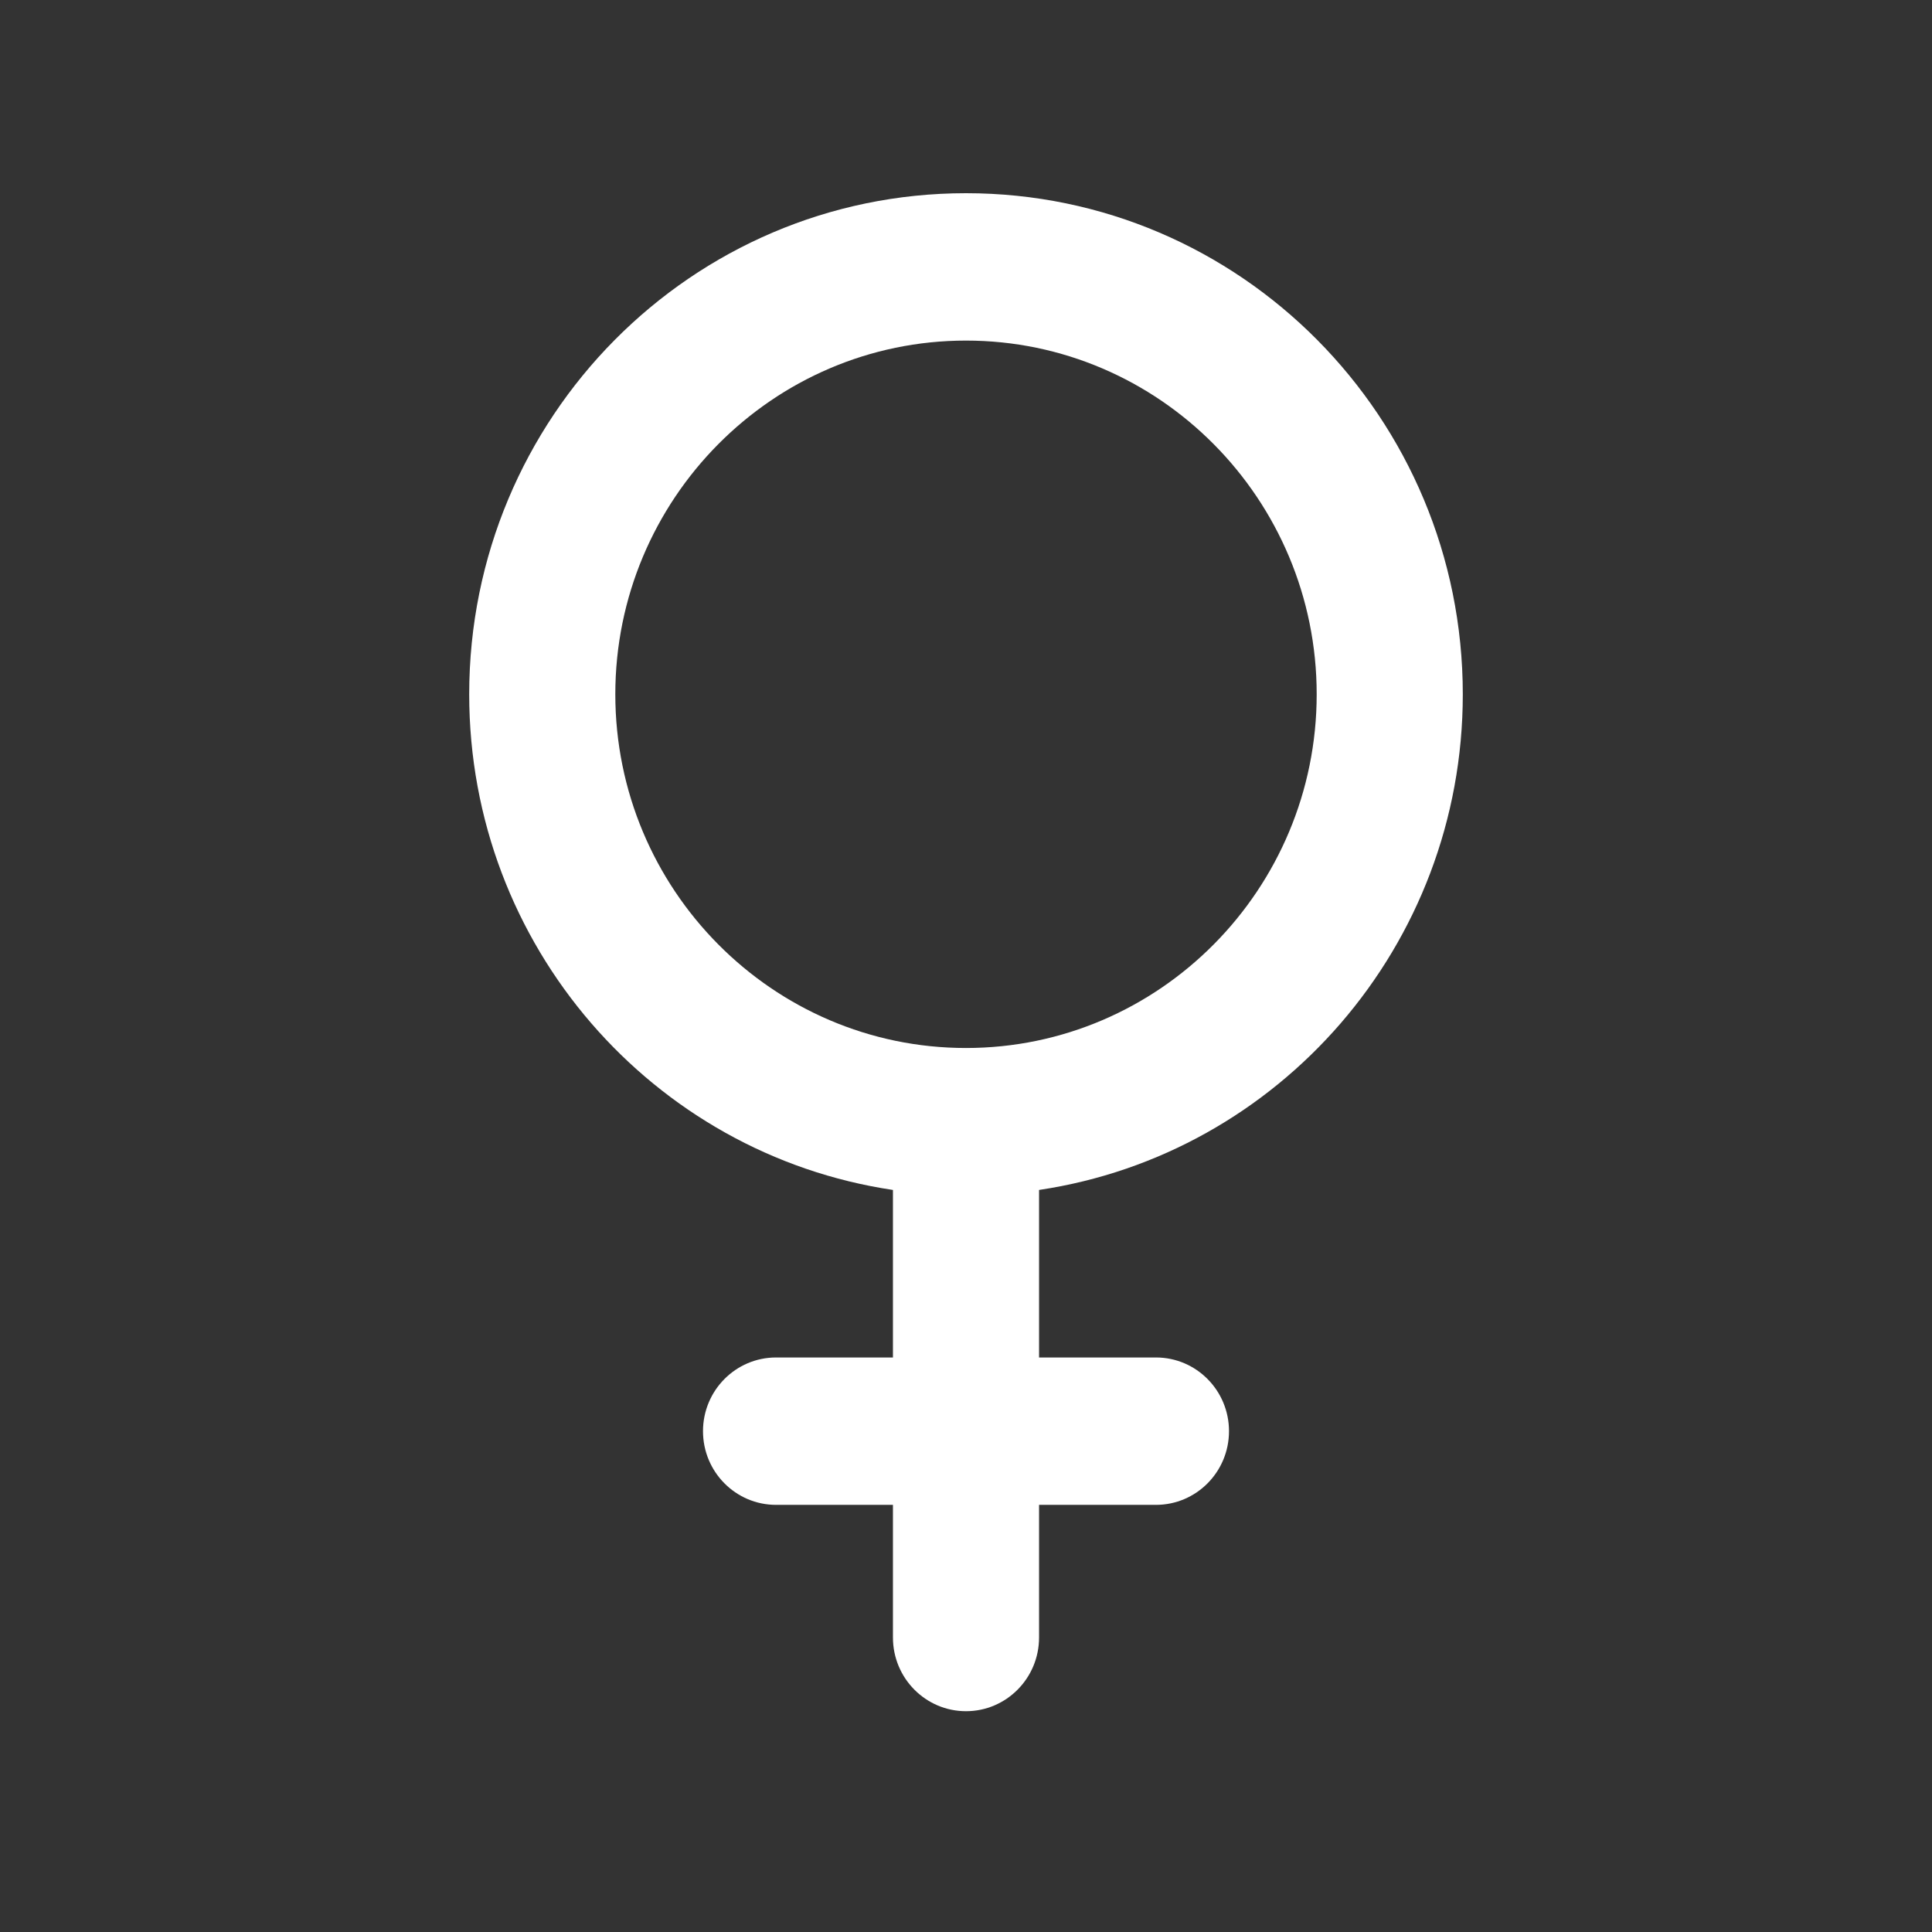 <?xml version="1.0" encoding="UTF-8"?>
<svg width="70px" height="70px" viewBox="0 0 70 70" version="1.1" xmlns="http://www.w3.org/2000/svg" xmlns:xlink="http://www.w3.org/1999/xlink">
    <rect x="0" y="0" width="70" height="70" fill="#333333" stroke="none"/>
    <!-- Generator: Sketch 58 (84663) - https://sketch.com -->
    <title>female</title>
    <desc>Created with Sketch.</desc>
    <g id="female" stroke="none" stroke-width="1" fill="none" fill-rule="evenodd">
        <g fill="#FFFFFF">
            <rect id="Rectangle" fill-opacity="0" x="0" y="0" width="70" height="70"></rect>
            <path d="M22.294,25.155 C22.294,18.089 27.994,12.34 35,12.34 C42.006,12.34 47.706,18.089 47.706,25.155 C47.706,32.222 42.006,37.971 35,37.971 C27.994,37.971 22.294,32.222 22.294,25.155 M53,25.155 C53,15.128 44.941,7 35,7 C25.059,7 17,15.128 17,25.155 C17,34.275 23.667,41.822 32.353,43.114 L32.353,49.184 L28.118,49.184 C26.656,49.184 25.471,50.38 25.471,51.854 C25.471,53.329 26.656,54.524 28.118,54.524 L32.353,54.524 L32.353,59.33 C32.353,60.804 33.538,62 35,62 C36.462,62 37.647,60.804 37.647,59.33 L37.647,54.524 L41.882,54.524 C43.344,54.524 44.529,53.329 44.529,51.854 C44.529,50.38 43.344,49.184 41.882,49.184 L37.647,49.184 L37.647,43.114 C46.333,41.822 53,34.275 53,25.155" id="Fill-1"></path>
        </g>
    </g>
</svg>